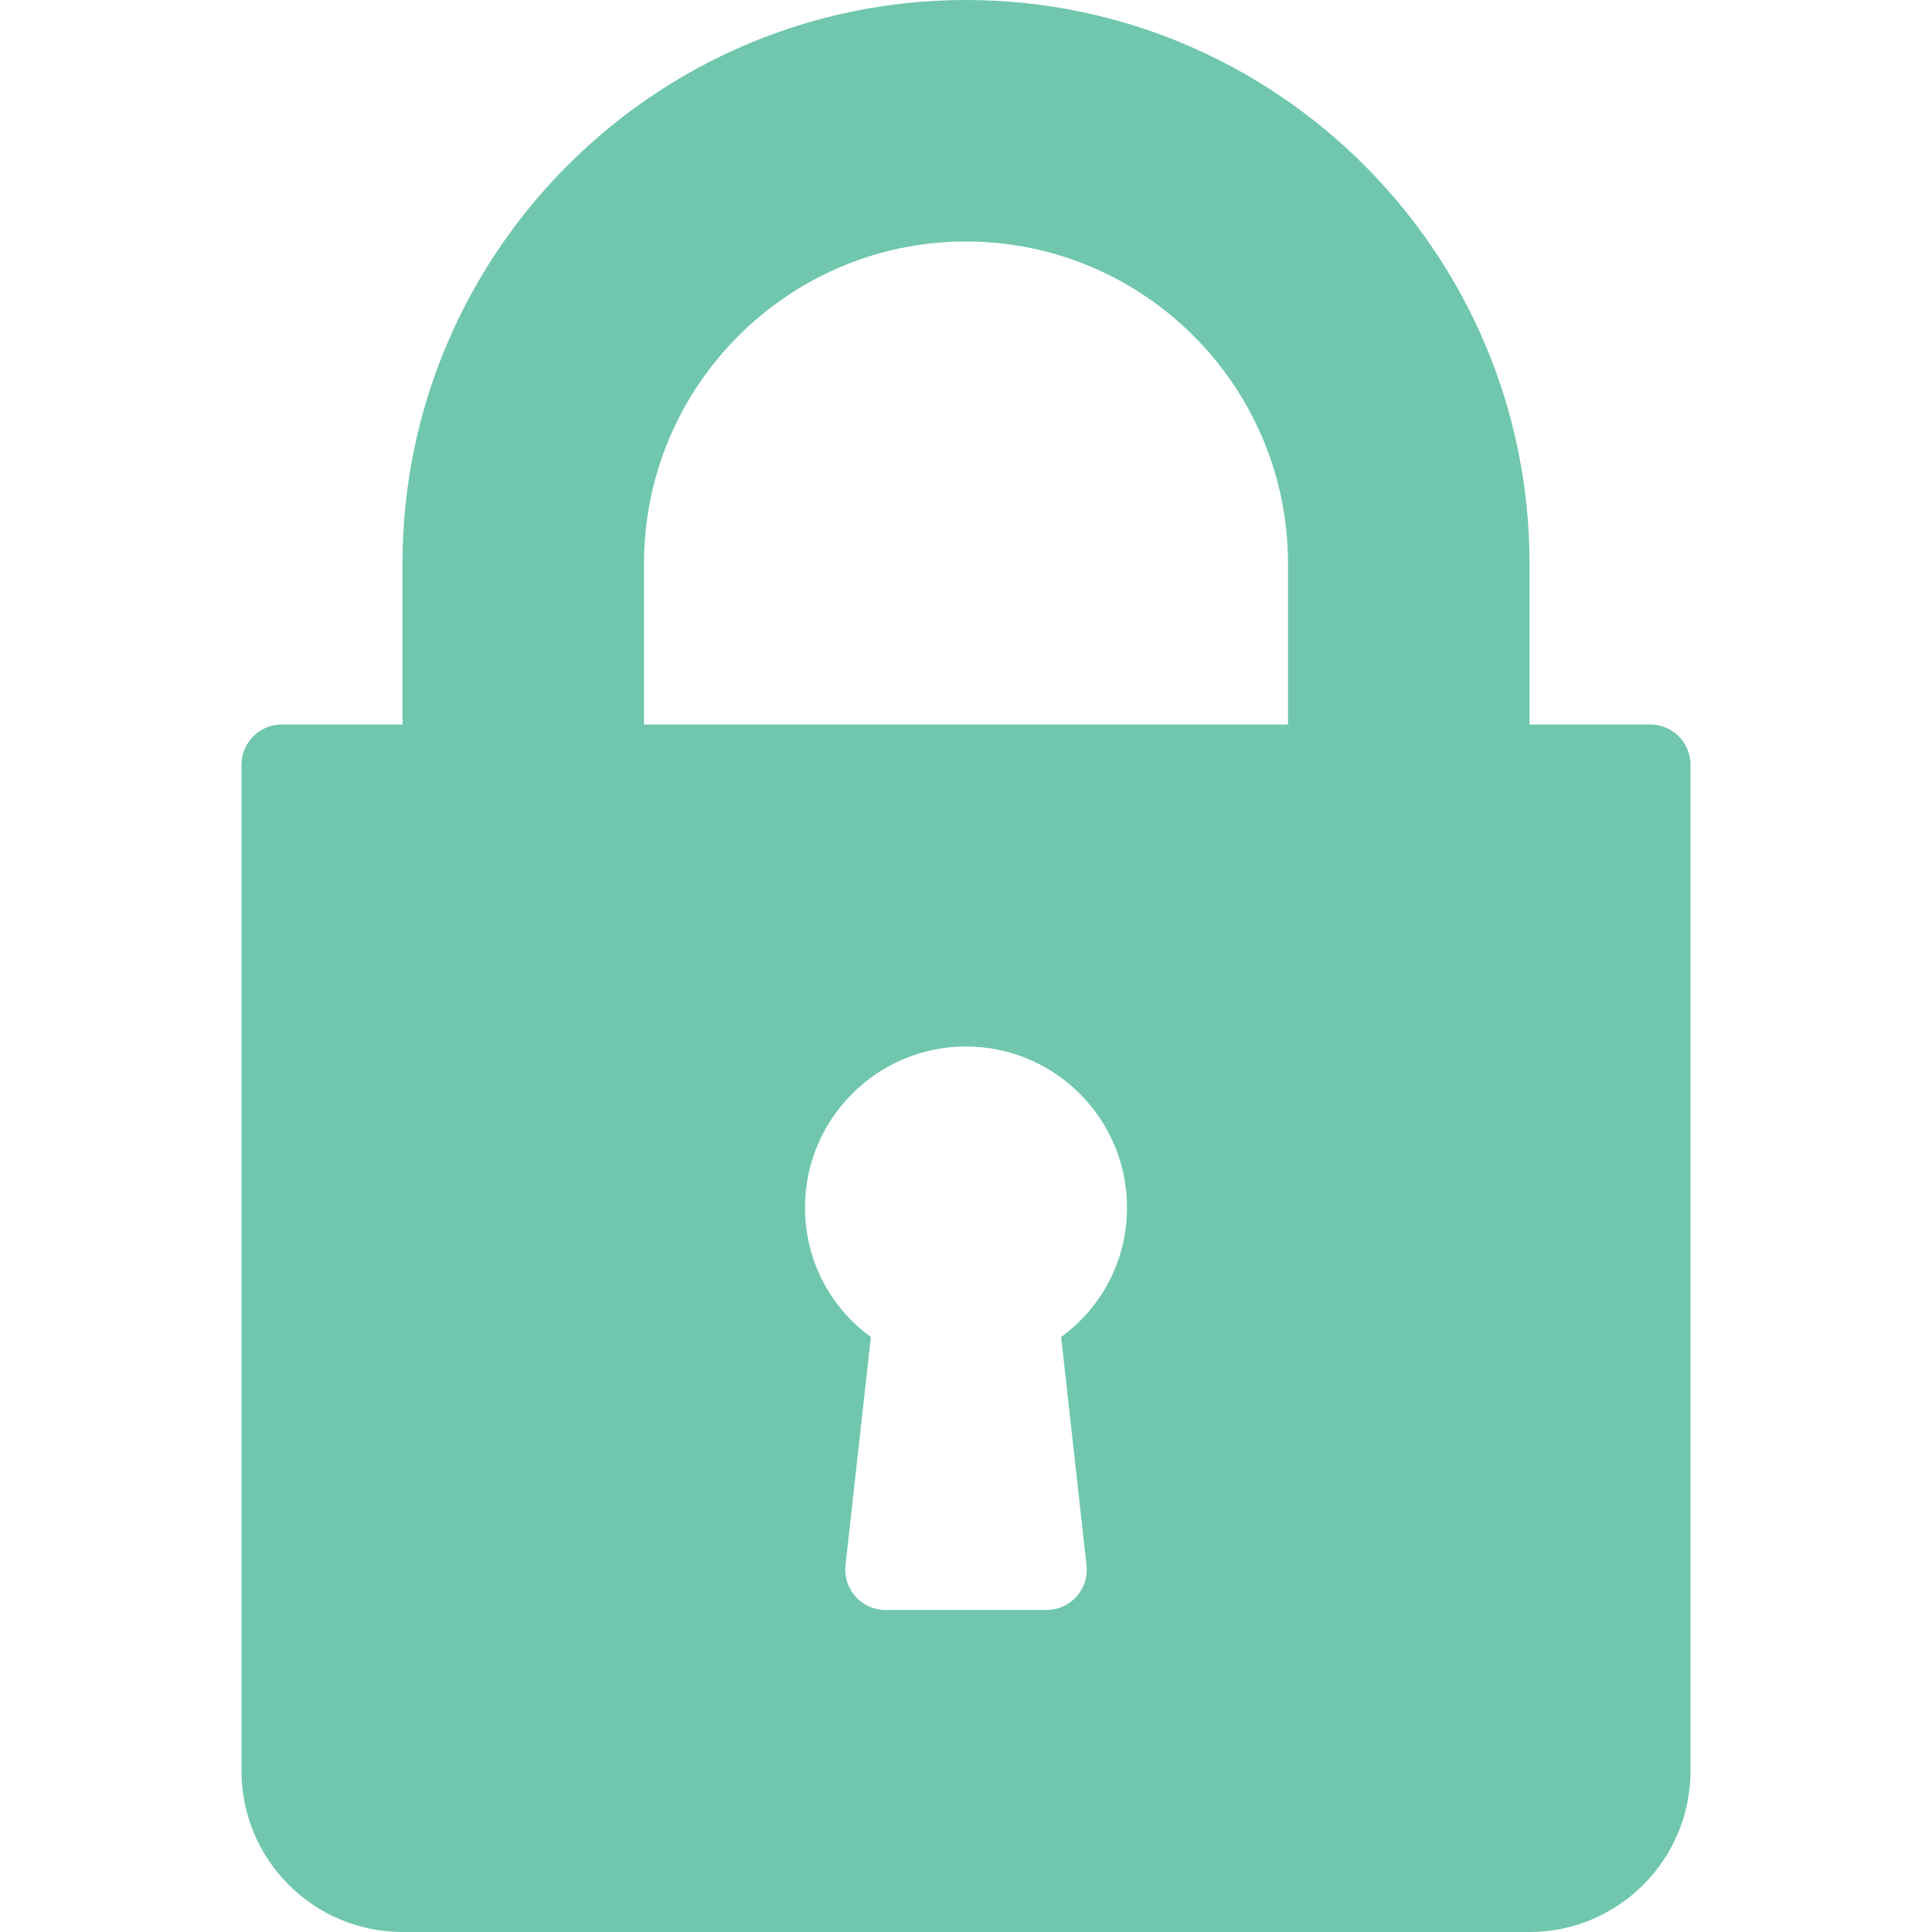<?xml version="1.0" encoding="UTF-8"?> <!-- Generator: Adobe Illustrator 23.0.1, SVG Export Plug-In . SVG Version: 6.00 Build 0) --> <svg xmlns="http://www.w3.org/2000/svg" xmlns:xlink="http://www.w3.org/1999/xlink" id="Capa_1" x="0px" y="0px" width="512px" height="512px" viewBox="-49 141 512 512" style="enable-background:new -49 141 512 512;" xml:space="preserve"> <path style="fill:#70C7AD;" d="M388.333,333h-32v-42.667C356.333,207.99,289.344,141,207,141S57.667,207.99,57.667,290.333V333h-32 C19.771,333,15,337.771,15,343.667v266.667C15,633.865,34.135,653,57.667,653h298.667C379.865,653,399,633.865,399,610.333V343.667 C399,337.771,394.229,333,388.333,333z M232.208,495.312l6.729,60.51c0.333,3.01-0.635,6.031-2.656,8.292 c-2.021,2.26-4.917,3.552-7.948,3.552h-42.667c-3.031,0-5.927-1.292-7.948-3.552c-2.021-2.26-2.99-5.281-2.656-8.292l6.729-60.51 c-10.927-7.948-17.458-20.521-17.458-34.312c0-23.531,19.135-42.667,42.667-42.667s42.667,19.135,42.667,42.667 C249.667,474.792,243.135,487.365,232.208,495.312z M292.333,333H121.667v-42.667C121.667,243.281,159.948,205,207,205 s85.333,38.281,85.333,85.333V333z"></path> </svg> 